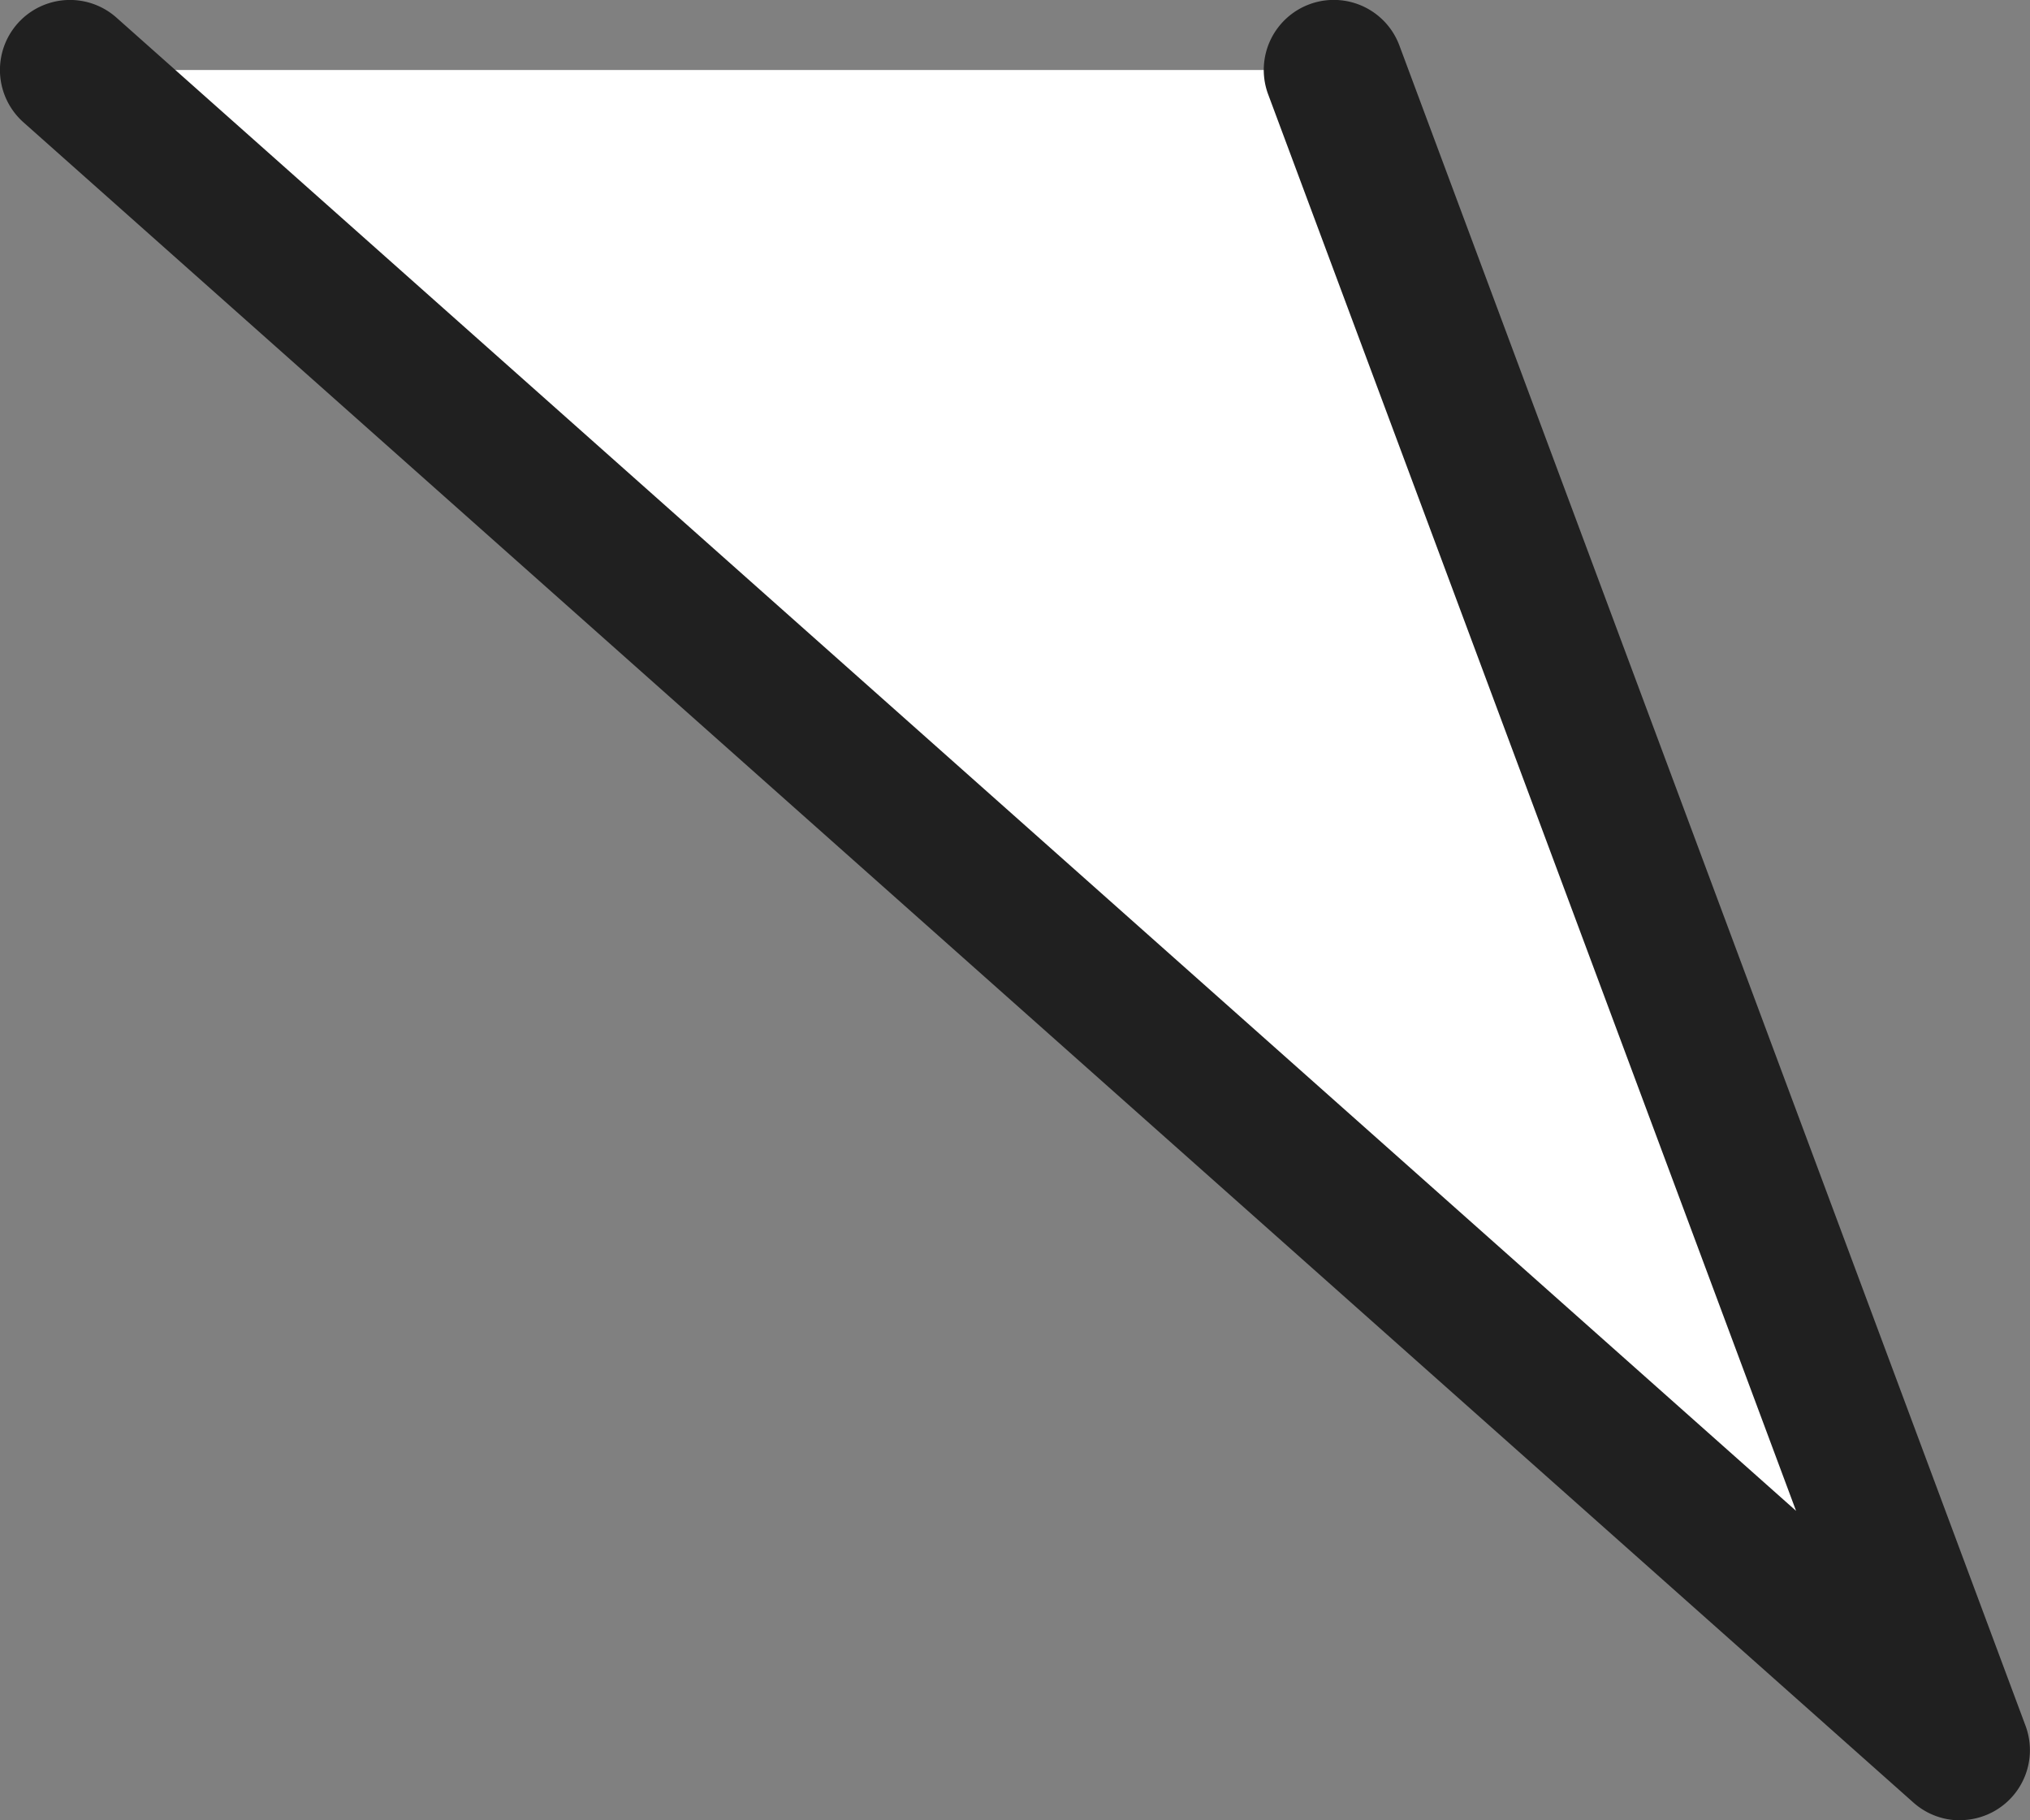 <svg xmlns="http://www.w3.org/2000/svg" width="29" height="26" viewBox="0 0 29 26"><rect x="0" y="0" width="29" height="26" fill="#808080" stroke="none"/><g transform="translate(-501.999 -145.039)"><path d="M2450.819,1109.324l8.945,24-27-24" transform="translate(-1929.765 -963.285)" fill="#fff"/><path d="M2459.764,1134.324a1,1,0,0,1-.665-.253l-27-24a1,1,0,0,1,1.329-1.495l23.994,21.328-7.541-20.231a1,1,0,0,1,1.874-.7l8.945,24a1,1,0,0,1-.937,1.349Z" transform="translate(-1929.765 -963.285)" fill="#202020"/></g></svg>